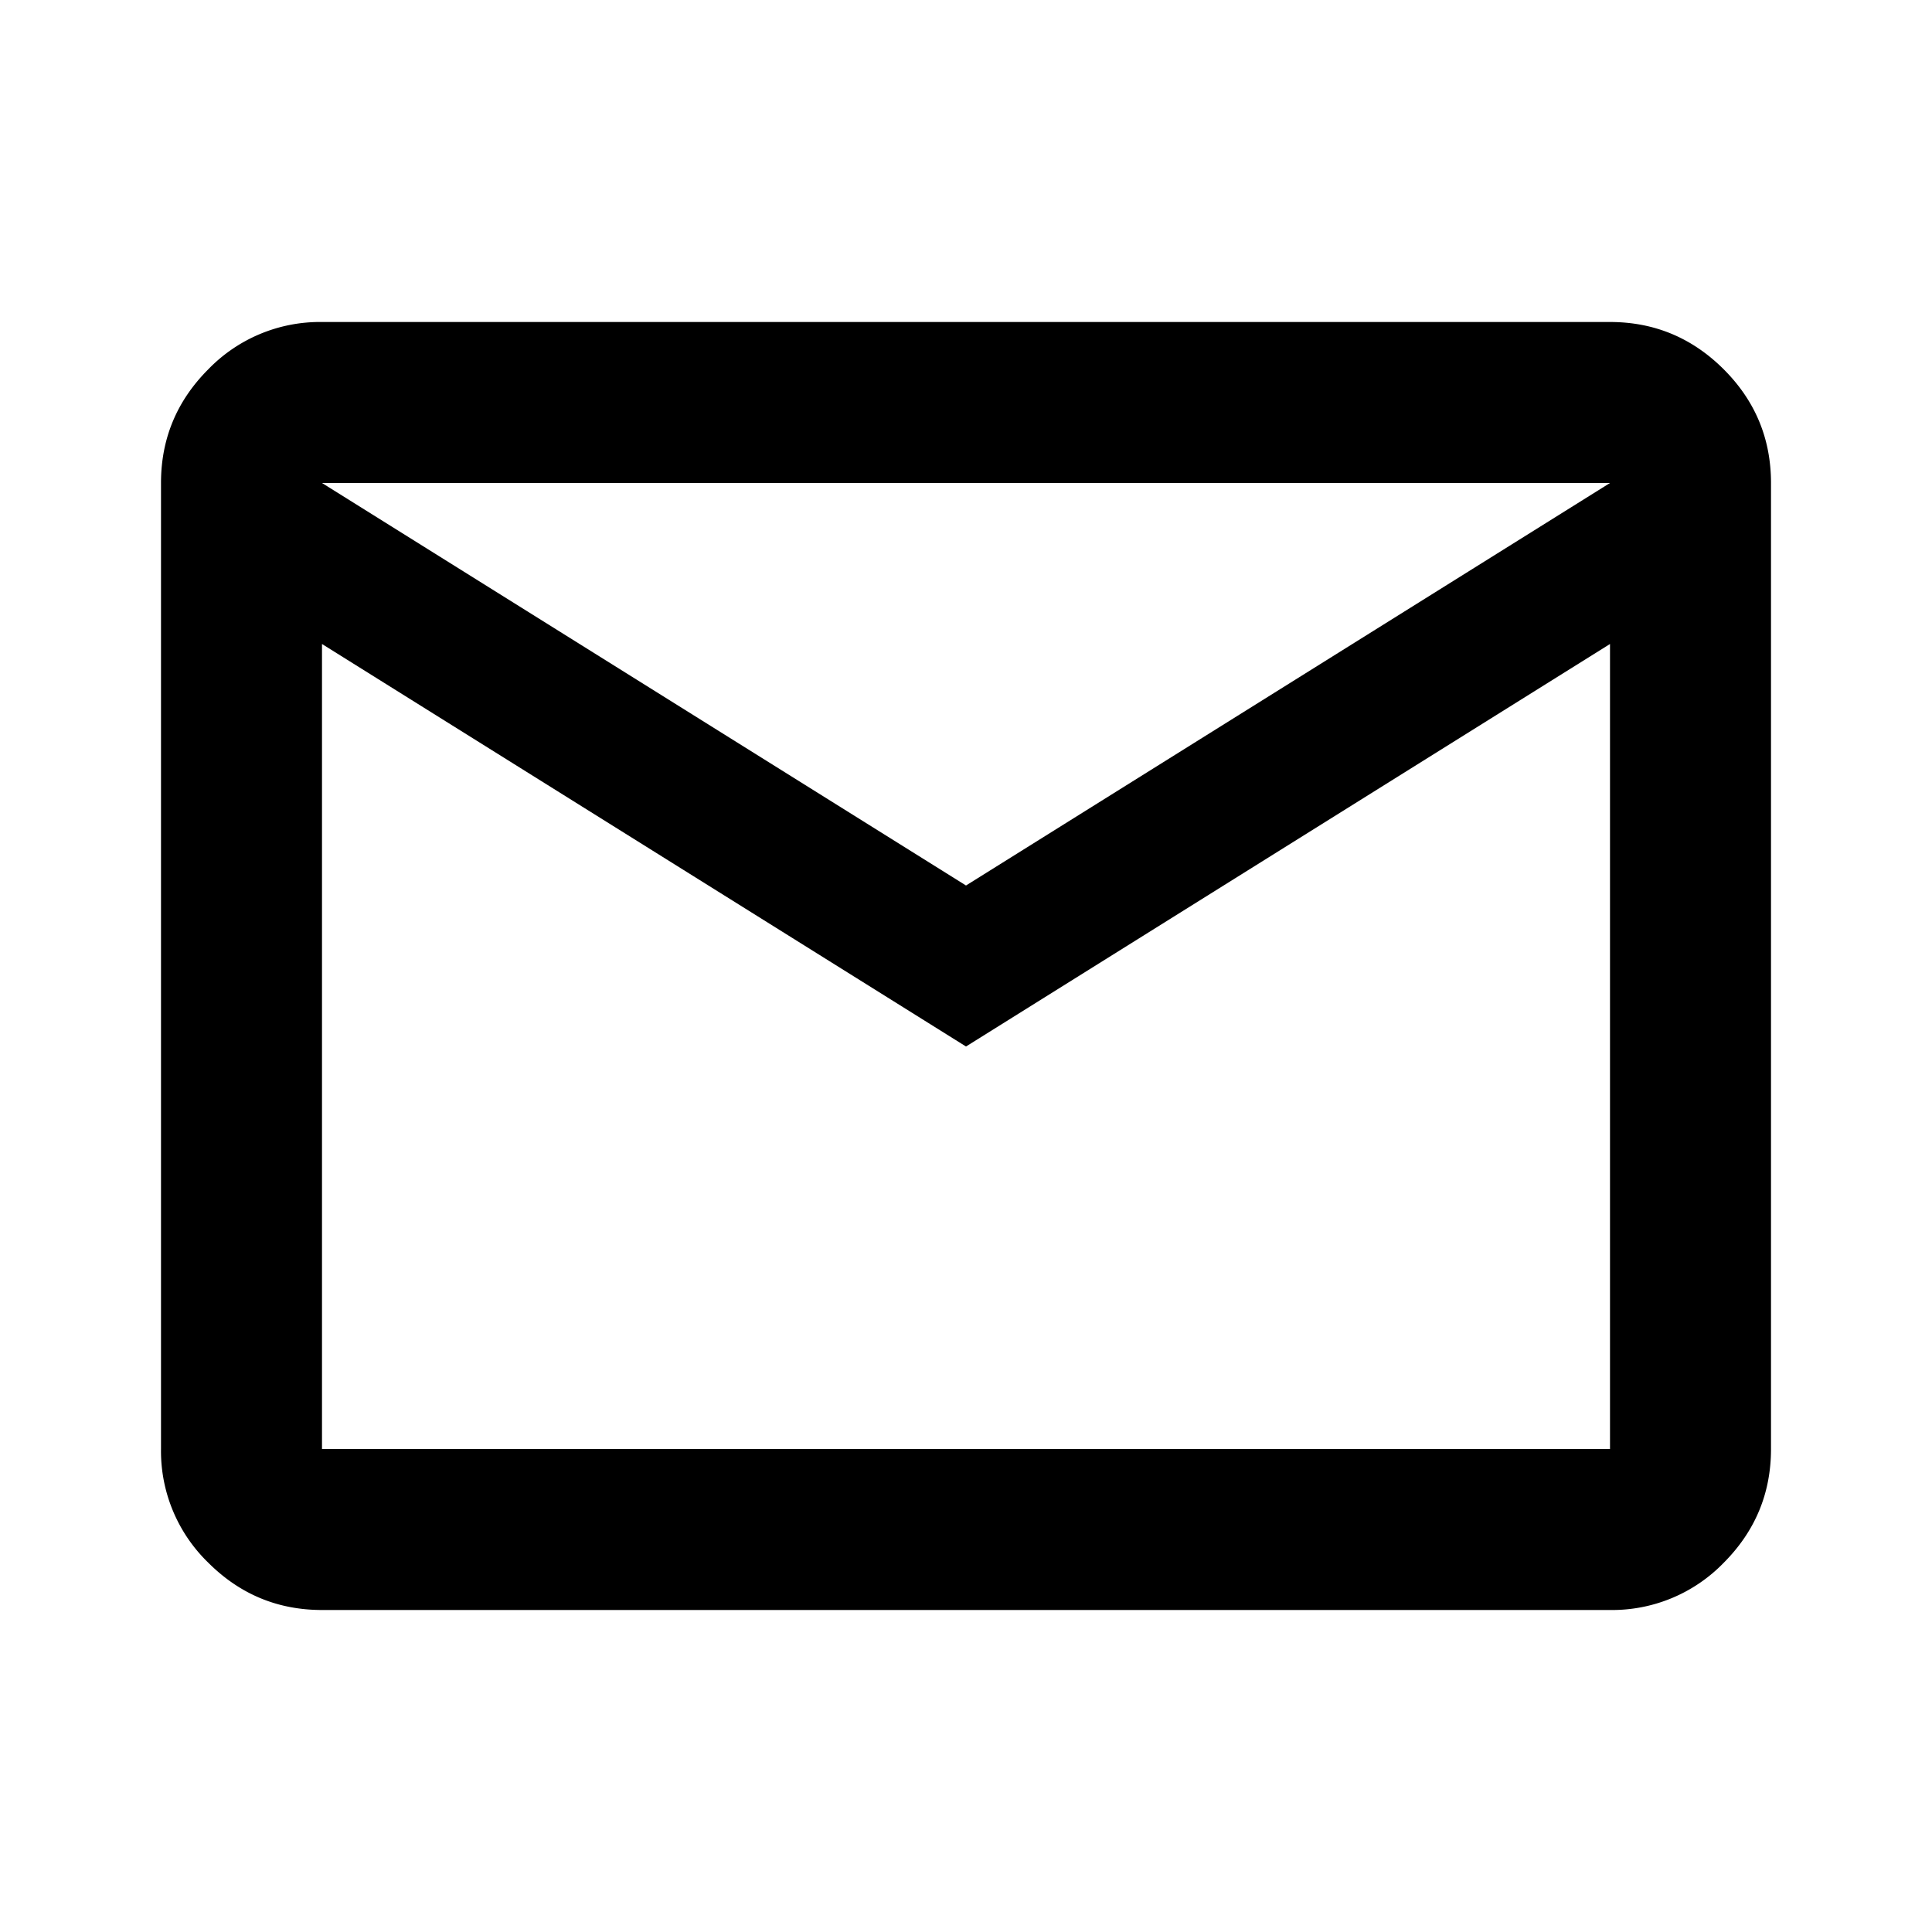 <svg xmlns="http://www.w3.org/2000/svg" width="24" height="24" viewBox="0 0 24 24" fill="none">
  <title>Envelope</title>
  <path
    fill="currentColor"
    d="M4 20q-.824 0-1.412-.587A1.93 1.93 0 0 1 2 18V6q0-.824.587-1.412A1.93 1.93 0 0 1 4 4h16q.824 0 1.413.588Q22 5.175 22 6v12q0 .824-.587 1.413A1.93 1.93 0 0 1 20 20zm8-7L4 8v10h16V8zm0-2 8-5H4zM4 8V6v12z"
  />
</svg>
